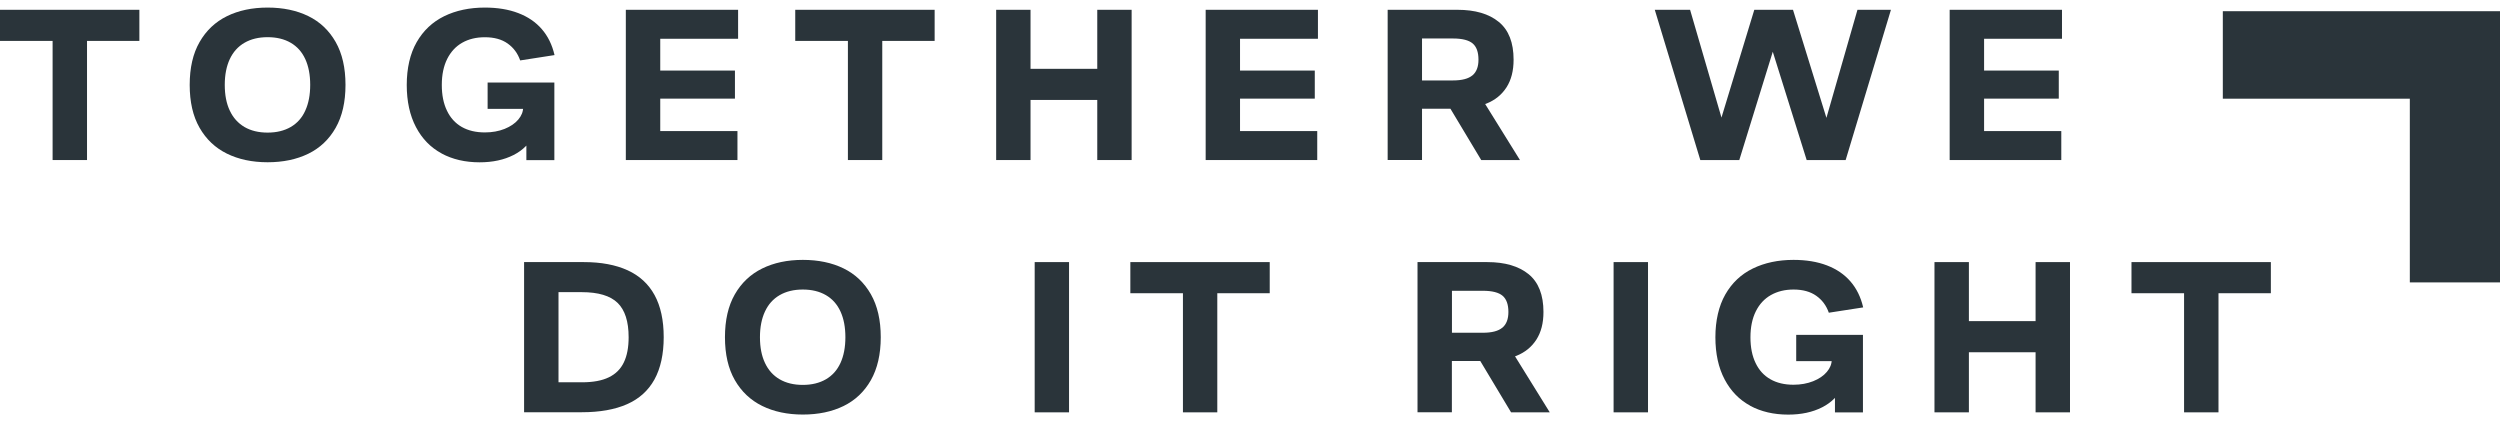 <svg xmlns="http://www.w3.org/2000/svg" width="172" height="29" viewBox="0 0 172 29" fill="none"><g clip-path="url(#clip0_761_2655)"><path d="M41.887 25.959C42.358 25.732 42.703 25.389 42.92 24.933C43.142 24.476 43.25 23.899 43.25 23.201C43.25 22.116 42.997 21.328 42.49 20.837C41.984 20.345 41.159 20.1 40.022 20.1H38.425V26.302H40.038C40.801 26.302 41.417 26.189 41.887 25.959ZM36.057 18.032H40.162C41.352 18.032 42.358 18.22 43.178 18.594C43.998 18.968 44.617 19.538 45.035 20.302C45.453 21.067 45.663 22.034 45.663 23.197C45.663 24.359 45.449 25.342 45.027 26.107C44.605 26.871 43.974 27.441 43.142 27.808C42.305 28.178 41.268 28.362 40.022 28.362H36.057V18.024V18.032Z" fill="#2A343A"></path><path d="M56.824 26.095C57.266 25.837 57.6 25.463 57.825 24.972C58.05 24.48 58.163 23.891 58.163 23.201C58.163 22.51 58.05 21.921 57.825 21.43C57.6 20.938 57.266 20.564 56.824 20.306C56.382 20.049 55.851 19.92 55.232 19.92C54.613 19.92 54.086 20.049 53.64 20.306C53.194 20.564 52.86 20.938 52.631 21.43C52.401 21.921 52.285 22.51 52.285 23.201C52.285 23.891 52.397 24.48 52.631 24.972C52.86 25.463 53.197 25.837 53.64 26.095C54.082 26.352 54.613 26.481 55.232 26.481C55.851 26.481 56.378 26.352 56.824 26.095ZM52.438 27.928C51.638 27.534 51.01 26.942 50.556 26.15C50.102 25.358 49.877 24.375 49.877 23.201C49.877 22.026 50.102 21.043 50.556 20.252C51.01 19.46 51.638 18.867 52.438 18.473C53.238 18.079 54.17 17.88 55.236 17.88C56.301 17.88 57.234 18.075 58.034 18.465C58.834 18.855 59.462 19.448 59.916 20.244C60.37 21.04 60.596 22.026 60.596 23.201C60.596 24.375 60.366 25.362 59.916 26.157C59.462 26.953 58.834 27.546 58.034 27.936C57.234 28.326 56.301 28.521 55.236 28.521C54.17 28.521 53.238 28.322 52.438 27.928Z" fill="#2A343A"></path><path d="M73.55 18.032H71.186V28.369H73.55V18.032Z" fill="#2A343A"></path><path d="M77.768 18.032V20.174H81.386V28.369H83.75V20.174H87.357V18.032H77.768Z" fill="#2A343A"></path><path d="M101.236 23.825H103.806L106.624 28.369H103.962L101.236 23.825ZM103.363 22.546C103.641 22.311 103.778 21.953 103.778 21.465C103.778 20.95 103.645 20.576 103.379 20.349C103.114 20.123 102.66 20.006 102.025 20.006H99.894V22.893H102.025C102.64 22.893 103.086 22.776 103.363 22.542M97.525 18.032H102.322C103.544 18.032 104.493 18.313 105.173 18.867C105.852 19.425 106.19 20.291 106.19 21.465C106.19 22.226 106.029 22.858 105.703 23.365C105.378 23.872 104.923 24.242 104.332 24.48C103.741 24.718 103.03 24.839 102.193 24.839H99.889V28.366H97.525V18.028V18.032Z" fill="#2A343A"></path><path d="M113.383 18.032H111.015V28.369H113.383V18.032Z" fill="#2A343A"></path><path d="M120.415 27.913C119.663 27.507 119.076 26.902 118.654 26.103C118.232 25.303 118.019 24.336 118.019 23.201C118.019 22.065 118.248 21.055 118.702 20.259C119.156 19.464 119.788 18.867 120.596 18.473C121.404 18.079 122.337 17.88 123.394 17.88C124.263 17.88 125.027 18.005 125.69 18.258C126.353 18.512 126.892 18.878 127.31 19.362C127.728 19.842 128.022 20.439 128.187 21.149L125.823 21.515C125.654 21.028 125.368 20.642 124.962 20.353C124.556 20.064 124.033 19.92 123.394 19.92C122.799 19.92 122.28 20.049 121.834 20.302C121.388 20.556 121.046 20.926 120.801 21.418C120.556 21.909 120.431 22.506 120.431 23.204C120.431 23.903 120.548 24.484 120.785 24.976C121.018 25.467 121.36 25.841 121.802 26.091C122.244 26.345 122.775 26.47 123.39 26.47C123.893 26.47 124.343 26.387 124.745 26.228C125.147 26.068 125.461 25.853 125.686 25.588C125.911 25.323 126.024 25.042 126.024 24.738V24.343L126.462 24.847H123.579V23.037H128.171V28.373H126.245V26.122L126.792 26.563C126.498 27.203 126.024 27.686 125.364 28.022C124.705 28.358 123.929 28.525 123.028 28.525C122.035 28.525 121.163 28.322 120.411 27.917" fill="#2A343A"></path><path d="M140.048 18.032V22.093H135.46V18.032H133.092V28.369H135.46V24.235H140.048V28.369H142.416V18.032H140.048Z" fill="#2A343A"></path><path d="M146.646 18.032V20.174H150.264V28.369H152.632V20.174H156.235V18.032H146.646Z" fill="#2A343A"></path><path d="M0 0.674V2.815H3.619V11.011H5.987V2.815H9.589V0.674H0Z" fill="#2A343A"></path><path d="M20.003 8.737C20.445 8.479 20.783 8.105 21.004 7.609C21.229 7.118 21.342 6.529 21.342 5.838C21.342 5.148 21.229 4.559 21.004 4.067C20.779 3.576 20.445 3.201 20.003 2.944C19.561 2.686 19.03 2.558 18.411 2.558C17.792 2.558 17.265 2.686 16.819 2.944C16.376 3.201 16.039 3.576 15.809 4.067C15.58 4.559 15.464 5.148 15.464 5.838C15.464 6.529 15.576 7.118 15.809 7.609C16.039 8.101 16.376 8.475 16.819 8.737C17.261 8.994 17.792 9.123 18.411 9.123C19.03 9.123 19.557 8.994 20.003 8.737ZM15.612 10.57C14.812 10.176 14.185 9.583 13.731 8.791C13.276 7.999 13.051 7.016 13.051 5.842C13.051 4.668 13.276 3.685 13.731 2.893C14.185 2.101 14.812 1.508 15.612 1.114C16.413 0.72 17.345 0.521 18.411 0.521C19.476 0.521 20.409 0.717 21.209 1.107C22.009 1.497 22.637 2.09 23.091 2.885C23.545 3.681 23.77 4.668 23.77 5.842C23.77 7.016 23.545 8.003 23.091 8.799C22.637 9.595 22.009 10.188 21.209 10.578C20.409 10.968 19.476 11.163 18.411 11.163C17.345 11.163 16.413 10.964 15.612 10.57Z" fill="#2A343A"></path><path d="M30.38 10.554C29.628 10.149 29.041 9.548 28.619 8.744C28.197 7.945 27.984 6.977 27.984 5.842C27.984 4.707 28.209 3.697 28.667 2.901C29.122 2.105 29.753 1.512 30.561 1.114C31.369 0.72 32.302 0.521 33.359 0.521C34.228 0.521 34.992 0.646 35.655 0.9C36.319 1.153 36.858 1.52 37.276 2.004C37.694 2.484 37.987 3.08 38.152 3.79L35.788 4.157C35.619 3.669 35.334 3.283 34.928 2.995C34.522 2.706 33.999 2.562 33.359 2.562C32.764 2.562 32.246 2.686 31.799 2.94C31.353 3.194 31.011 3.568 30.766 4.056C30.521 4.547 30.396 5.144 30.396 5.842C30.396 6.54 30.513 7.122 30.75 7.613C30.983 8.105 31.325 8.479 31.767 8.733C32.21 8.986 32.74 9.111 33.359 9.111C33.862 9.111 34.312 9.029 34.715 8.869C35.117 8.705 35.43 8.495 35.655 8.229C35.88 7.964 35.993 7.683 35.993 7.379V6.985L36.431 7.488H33.548V5.678H38.14V11.015H36.214V8.764L36.761 9.205C36.468 9.844 35.993 10.328 35.334 10.664C34.674 10.999 33.898 11.167 32.998 11.167C32.005 11.167 31.132 10.964 30.38 10.558" fill="#2A343A"></path><path d="M43.057 0.674V11.011H50.737V9.018H45.425V6.786H50.564V4.855H45.425V2.667H50.781V0.674H43.057Z" fill="#2A343A"></path><path d="M54.713 0.674V2.815H58.336V11.011H60.7V2.815H64.303V0.674H54.713Z" fill="#2A343A"></path><path d="M75.492 0.674V4.735H70.9V0.674H68.536V11.011H70.9V6.876H75.492V11.011H77.856V0.674H75.492Z" fill="#2A343A"></path><path d="M82.95 0.674V11.011H90.626V9.018H85.314V6.786H90.457V4.855H85.314V2.667H90.674V0.674H82.95Z" fill="#2A343A"></path><path d="M99.182 6.467H101.751L104.573 11.011H101.908L99.182 6.467ZM101.305 5.187C101.582 4.953 101.719 4.594 101.719 4.107C101.719 3.588 101.586 3.217 101.321 2.991C101.055 2.765 100.601 2.648 99.966 2.648H97.835V5.534H99.966C100.581 5.534 101.027 5.417 101.305 5.183M95.471 0.674H100.267C101.49 0.674 102.439 0.951 103.118 1.509C103.798 2.066 104.135 2.932 104.135 4.107C104.135 4.867 103.974 5.499 103.649 6.006C103.323 6.513 102.869 6.884 102.278 7.122C101.687 7.36 100.975 7.481 100.139 7.481H97.835V11.007H95.471V0.674Z" fill="#2A343A"></path><path d="M127.793 0.674L125.658 8.109L123.358 0.674H120.696L118.437 8.089L116.278 0.674H113.849L116.981 11.011H119.663L121.967 3.56L124.299 11.011H126.981L130.097 0.674H127.793Z" fill="#2A343A"></path><path d="M134.137 0.674V11.011H141.817V9.018H136.505V6.786H141.644V4.855H136.505V2.667H141.865V0.674H134.137Z" fill="#2A343A"></path><path d="M152.93 0.771V6.79H165.796V19.429H172V0.771H152.93Z" fill="#2A343A"></path></g><defs><clipPath id="clip0_761_2655"><rect width="172" height="28" fill="white" transform="translate(0 0.521)"></rect></clipPath></defs></svg>